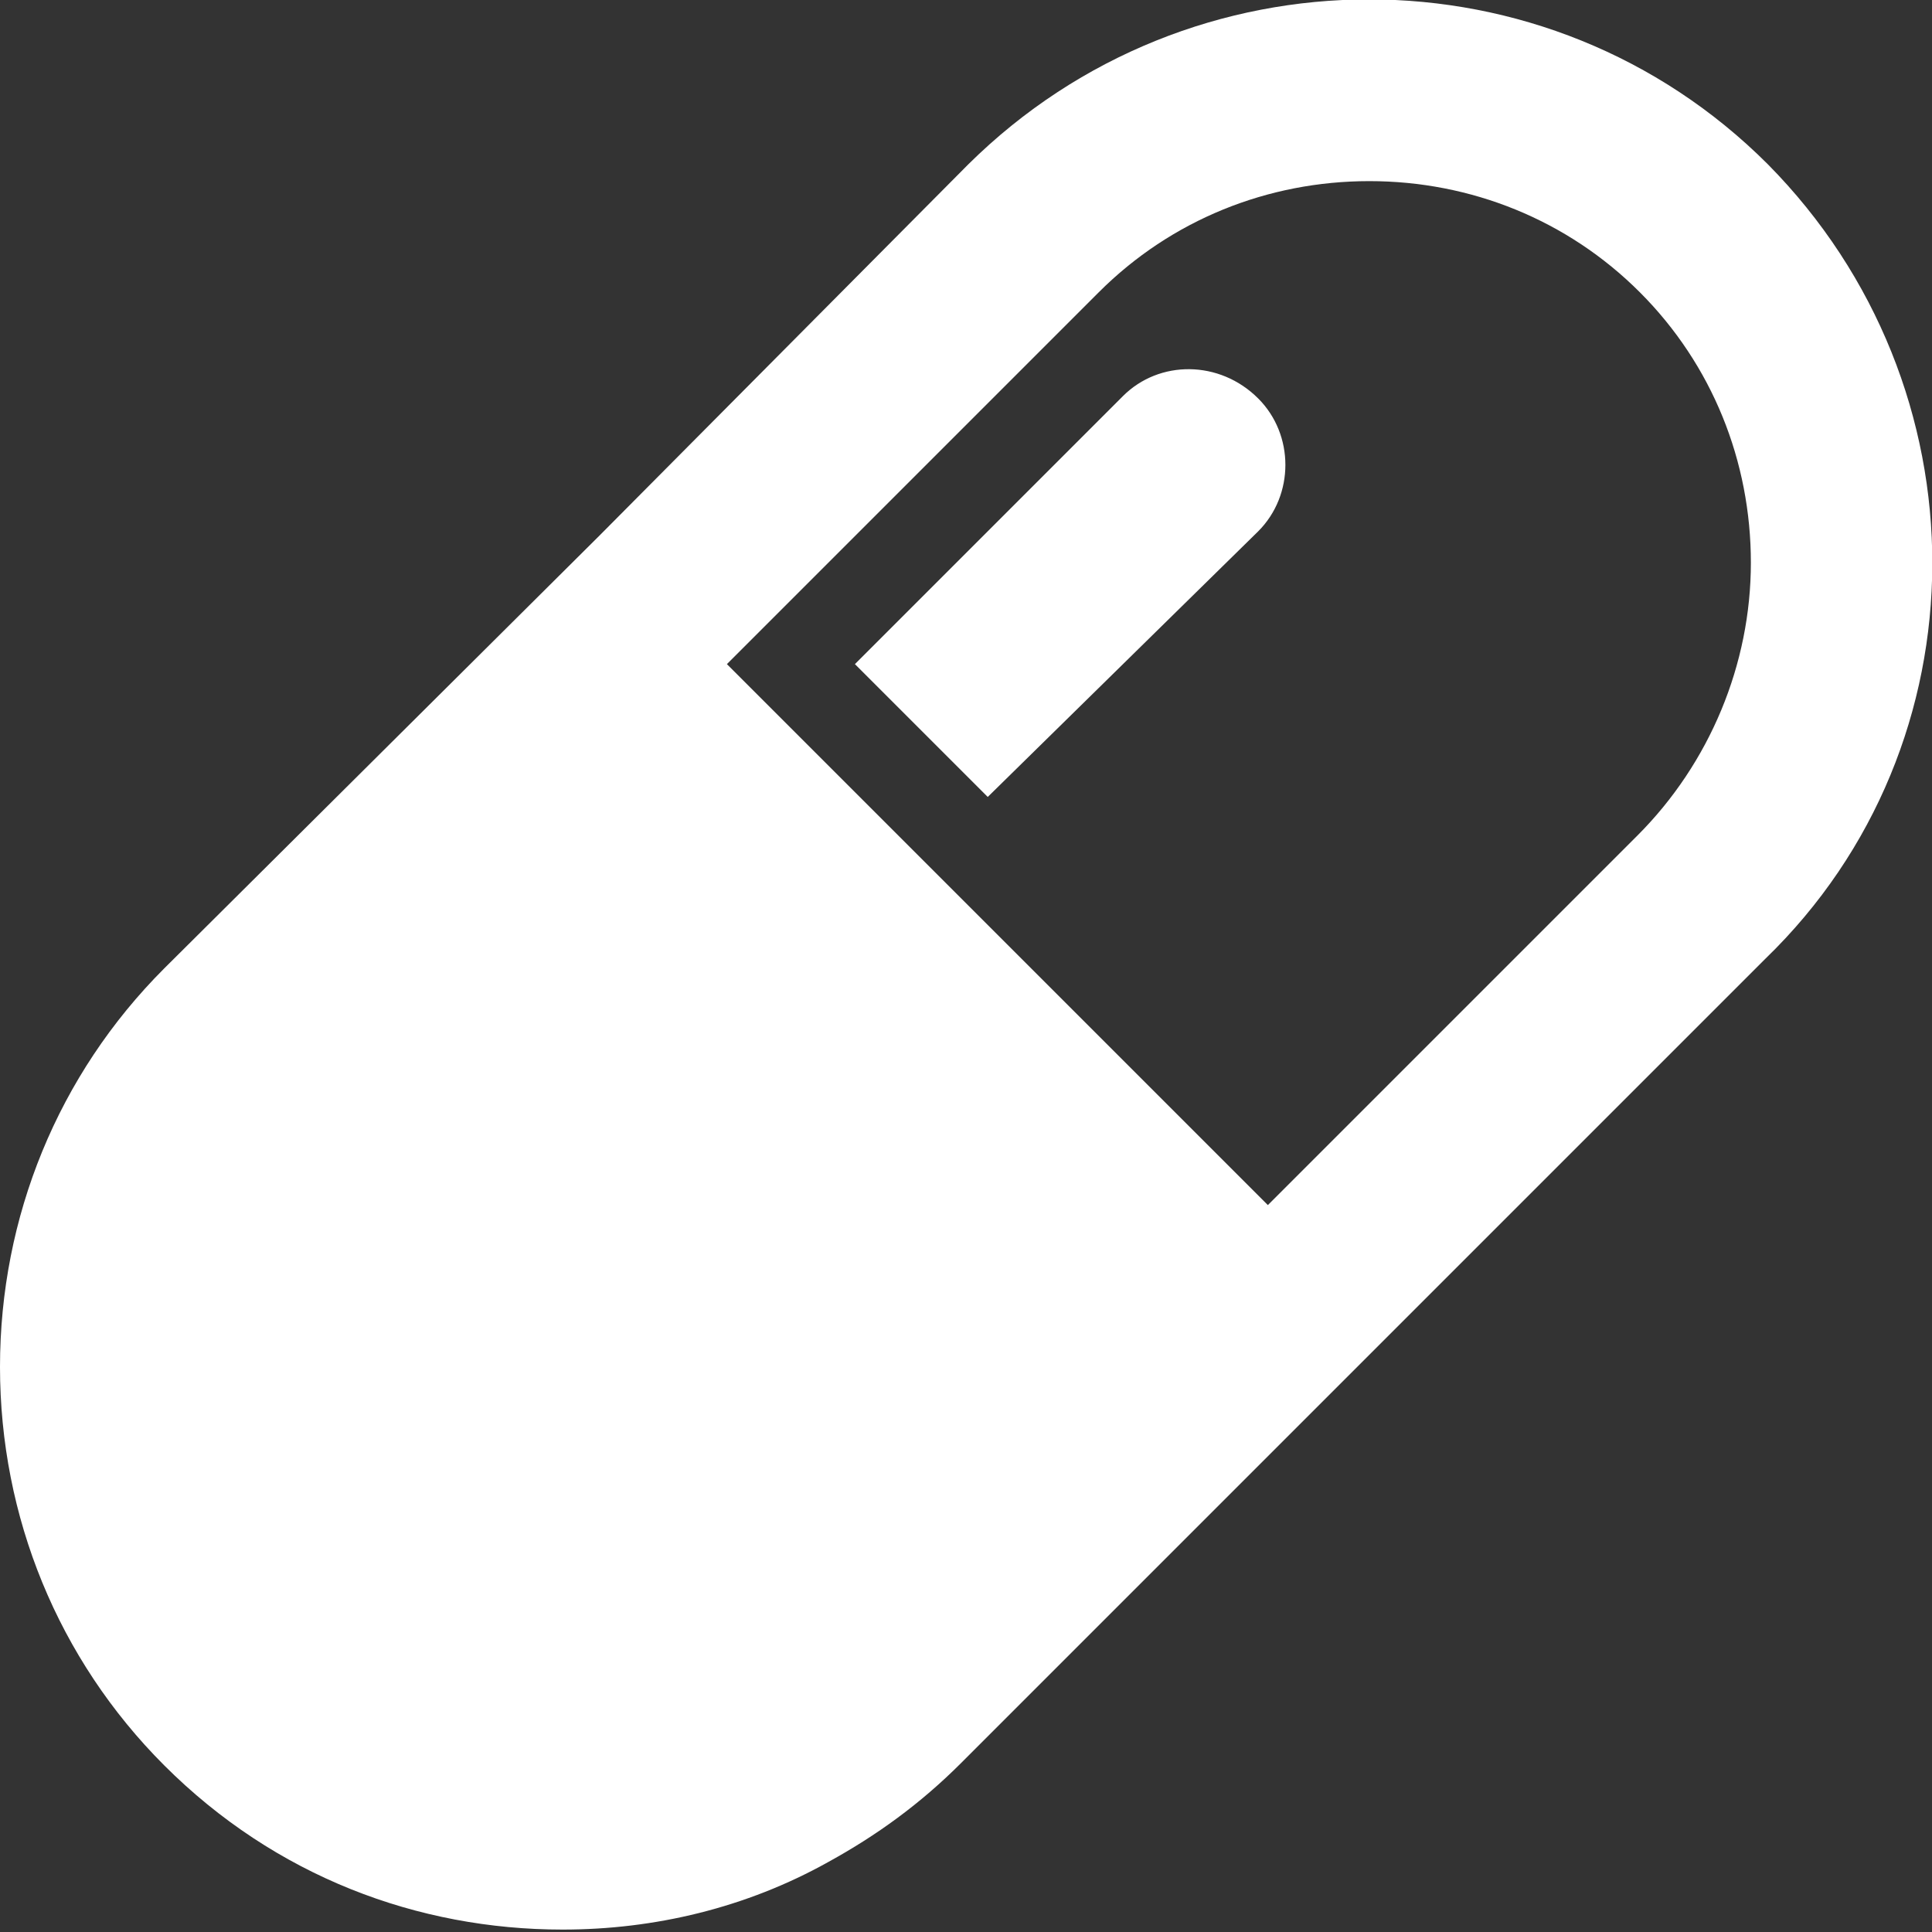 <?xml version="1.0" encoding="utf-8"?>
<!-- Generator: Adobe Illustrator 25.4.1, SVG Export Plug-In . SVG Version: 6.00 Build 0)  -->
<svg version="1.1" id="レイヤー_1" xmlns="http://www.w3.org/2000/svg" xmlns:xlink="http://www.w3.org/1999/xlink" x="0px"
	 y="0px" viewBox="0 0 80 80" style="enable-background:new 0 0 80 80;" xml:space="preserve">
<rect x="0" y="0" width="80" height="80" fill="#333333" stroke="none"/>
<style type="text/css">
	.st0{fill:#FFFFFF;}
</style>
<g>
	<path class="st0" d="M73.2,6.8c-9.1-9.1-23.9-9.1-33.1,0L24.8,22.2l0,0L6.8,40.1C2.4,44.5,0,50.4,0,56.6s2.4,12.1,6.8,16.5
		c4.6,4.6,10.5,6.8,16.5,6.8c3.8,0,7.6-0.9,11-2.8c2-1.1,3.8-2.4,5.5-4.1l33.3-33.3C82.3,30.8,82.3,16,73.2,6.8z M67.8,34.6
		L52.5,49.9L30.1,27.5l15.4-15.4c3-3,7-4.6,11.2-4.6s8.2,1.6,11.2,4.6c3,3,4.6,7,4.6,11.2S70.8,31.6,67.8,34.6z"/>
	<path class="st0" d="M46.5,16.4L35.4,27.5l5.5,5.5L52.1,22c1.5-1.5,1.5-4,0-5.5C50.5,14.9,48,14.9,46.5,16.4z"/>
</g>
</svg>

